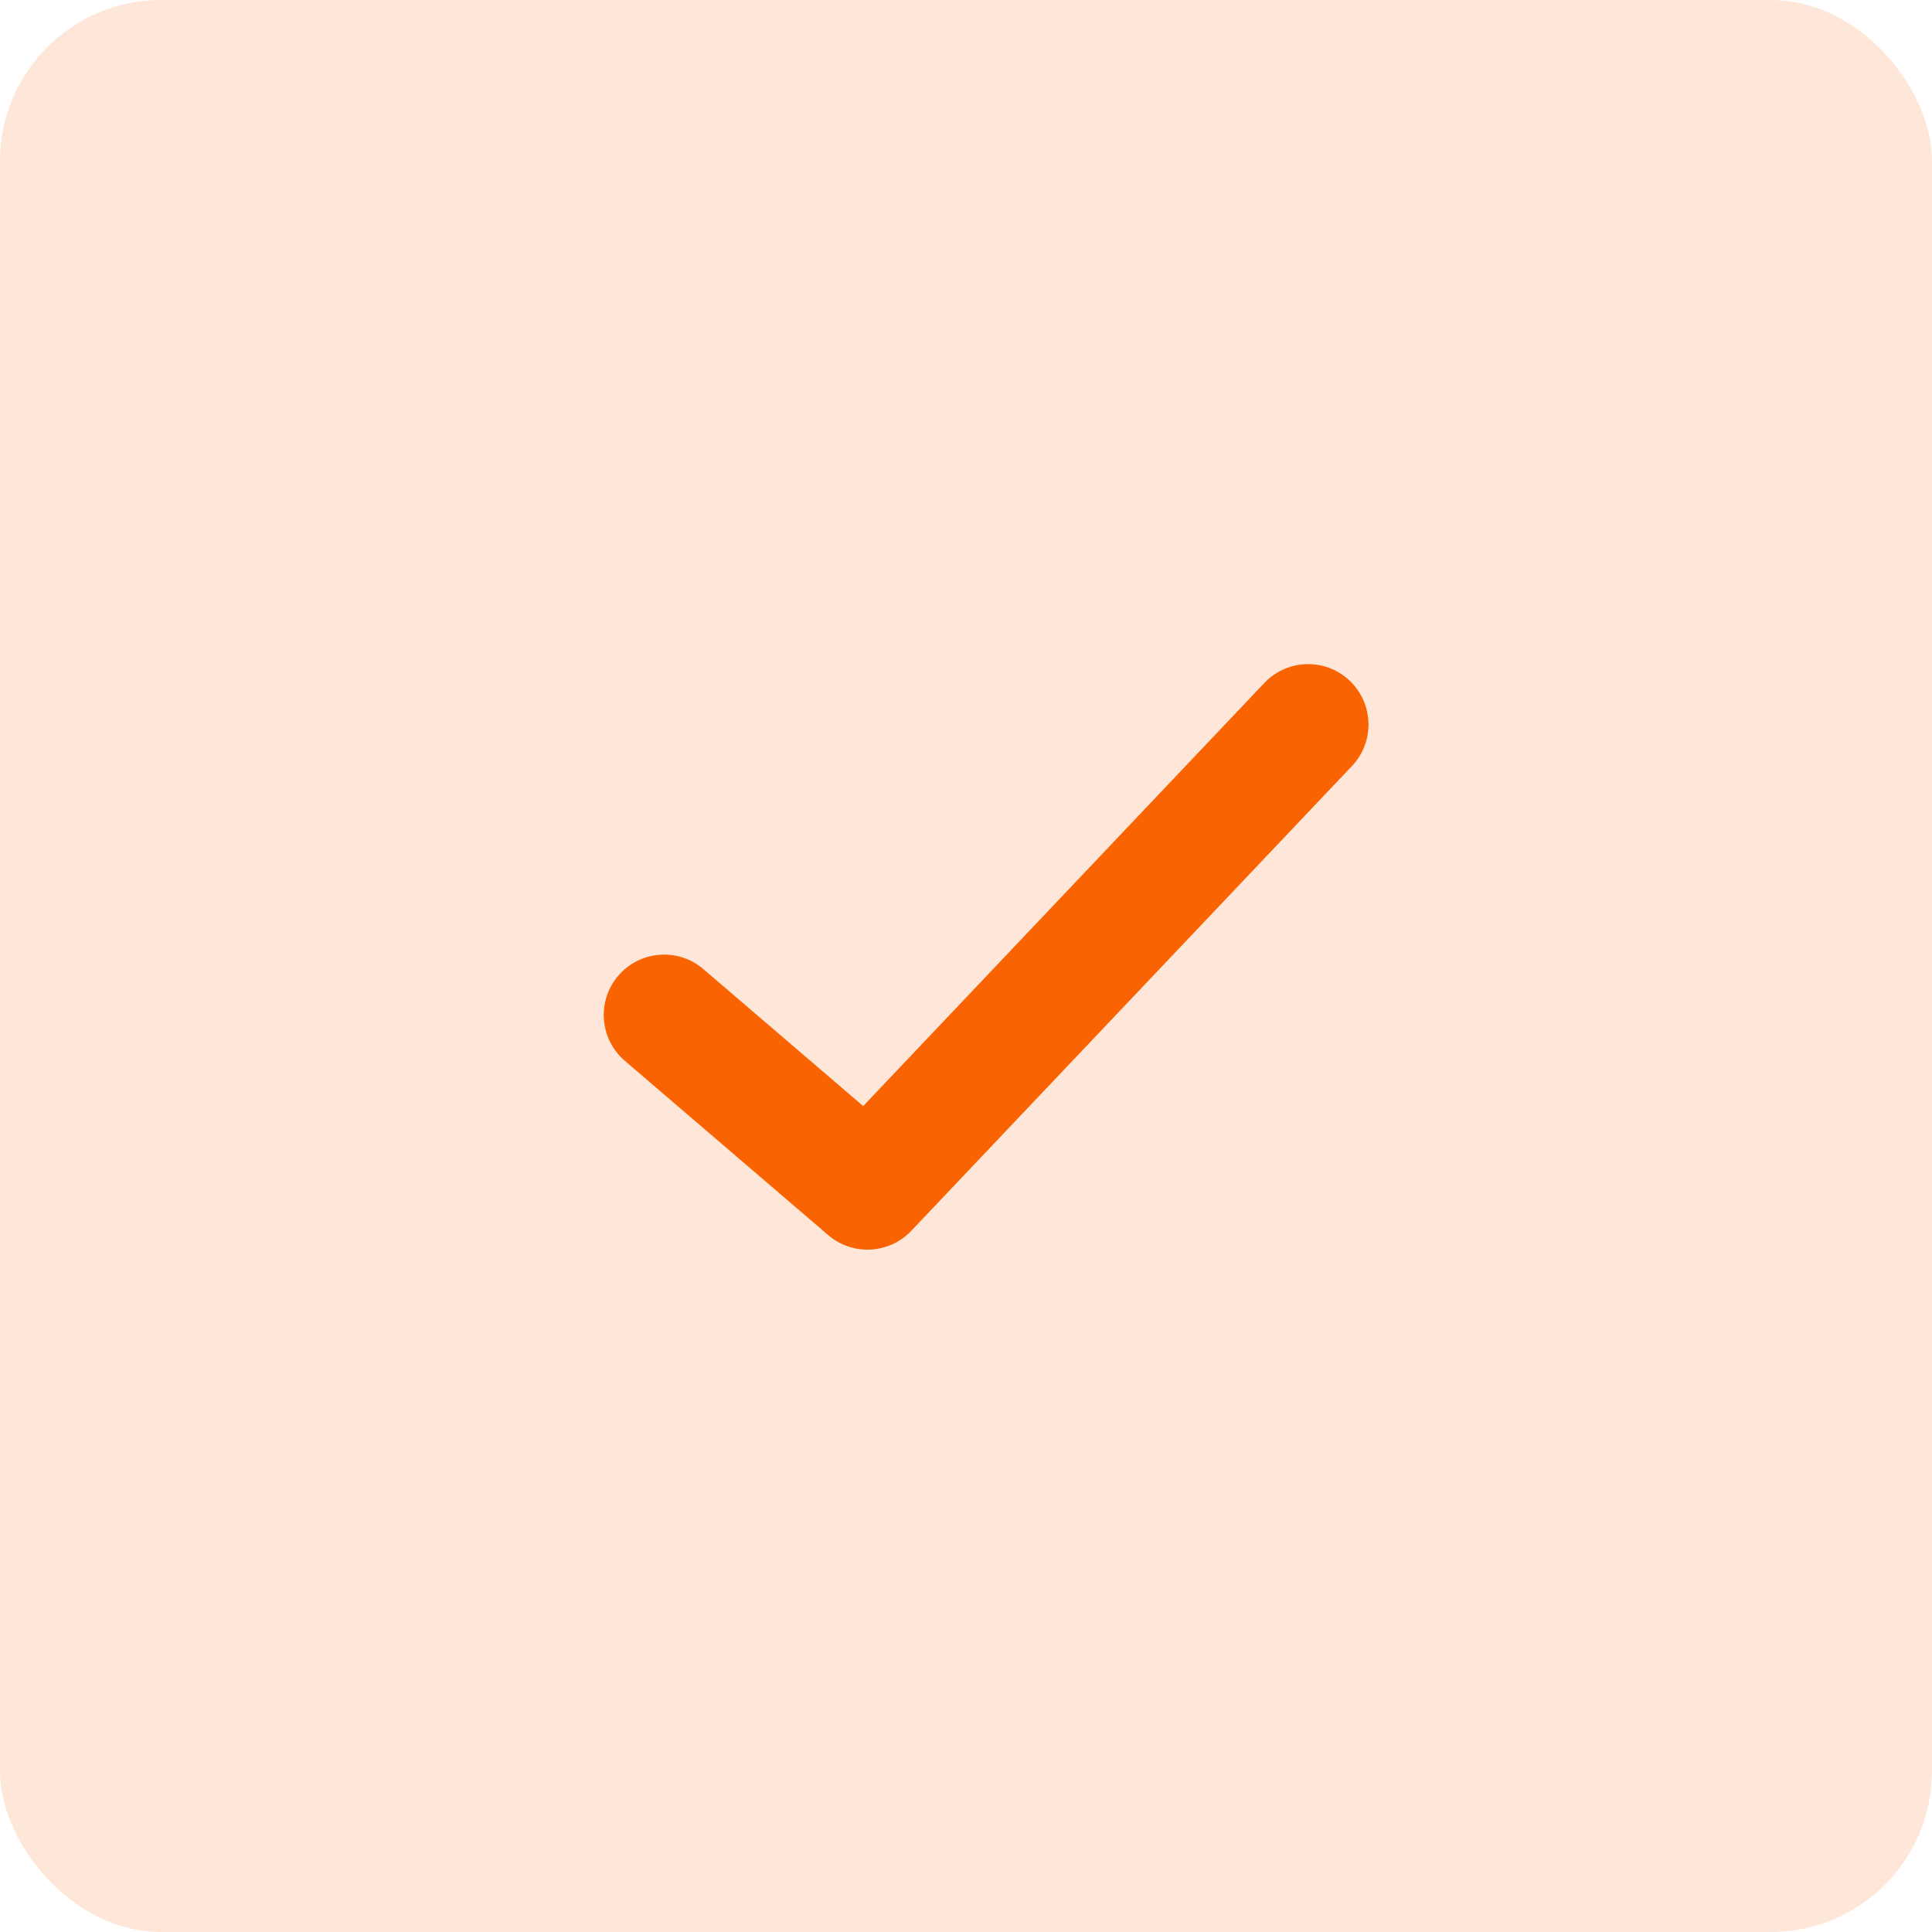<svg width="48" height="48" viewBox="0 0 48 48" fill="none" xmlns="http://www.w3.org/2000/svg">
<rect width="48" height="48" rx="4" fill="#F96302" fill-opacity="0.15"/>
<path fill-rule="evenodd" clip-rule="evenodd" d="M33.532 16.912C34.133 17.482 34.158 18.431 33.589 19.032L22.641 30.579C22.091 31.159 21.183 31.206 20.577 30.686L15.524 26.356C14.895 25.817 14.822 24.87 15.361 24.241C15.9 23.612 16.847 23.539 17.476 24.078L21.446 27.48L31.412 16.968C31.982 16.367 32.931 16.341 33.532 16.912Z" fill="#F96302"/>
</svg>
